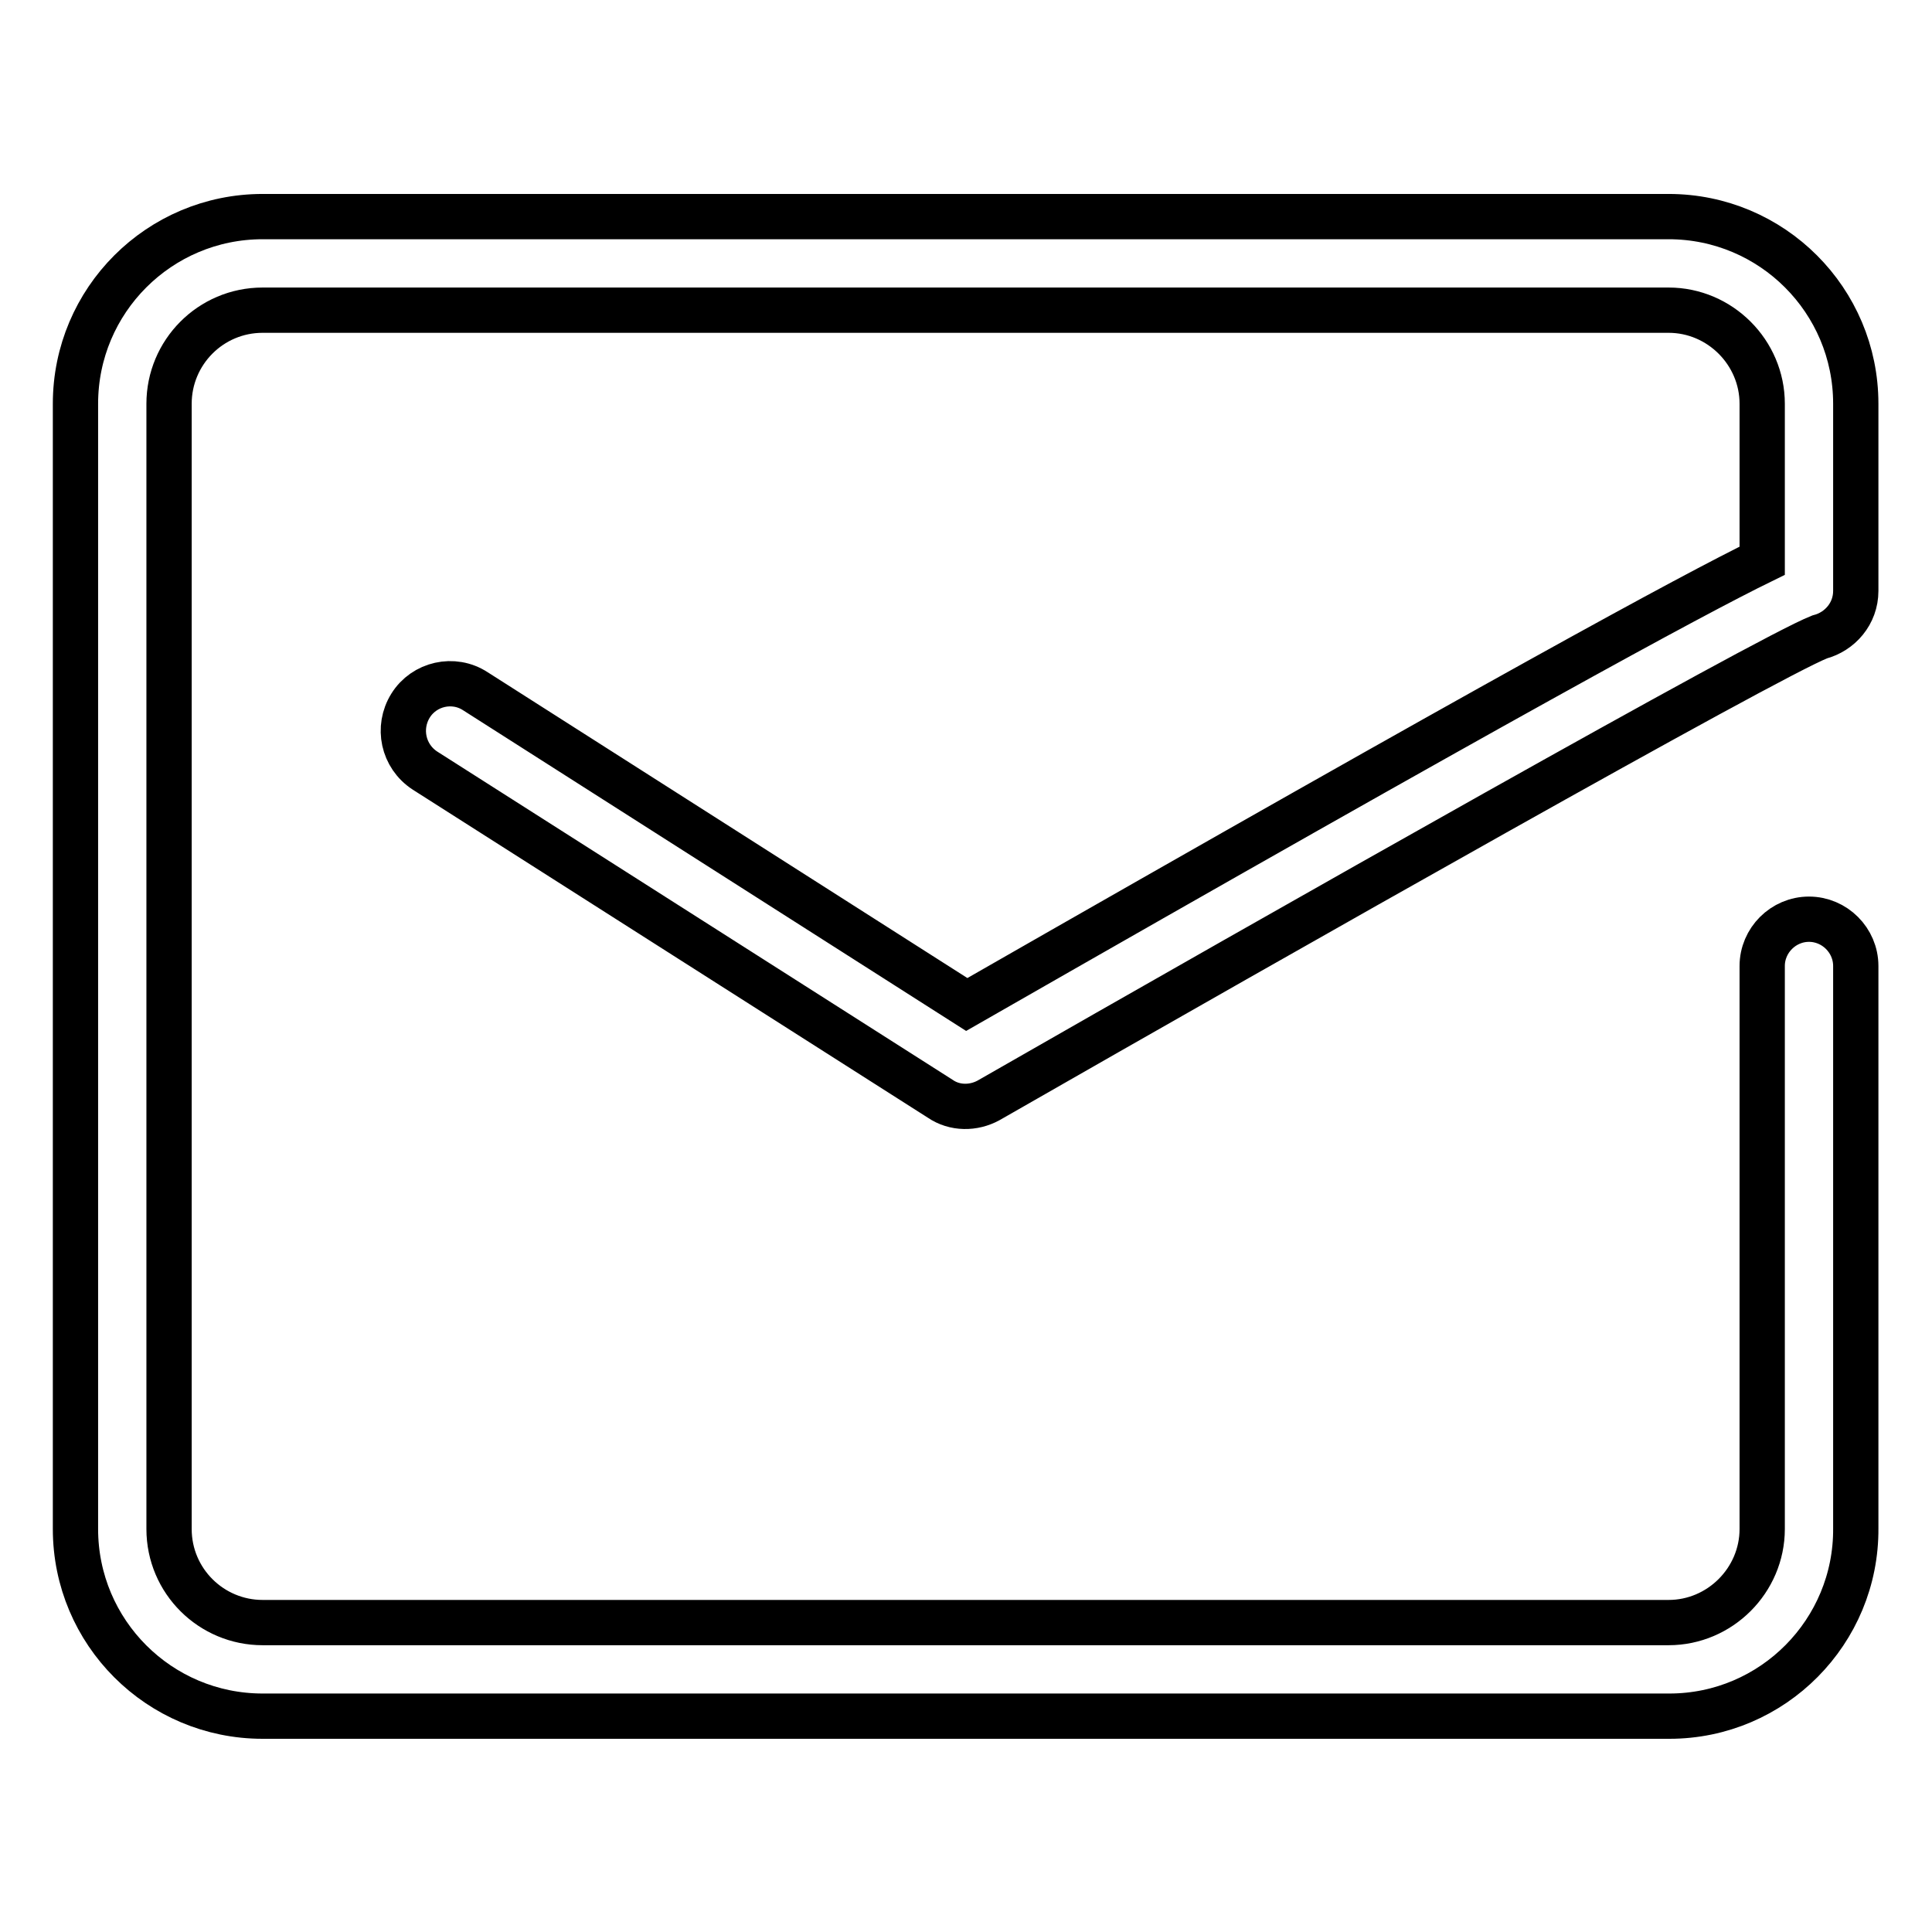 <?xml version="1.0" encoding="utf-8"?>
<!-- Svg Vector Icons : http://www.onlinewebfonts.com/icon -->
<!DOCTYPE svg PUBLIC "-//W3C//DTD SVG 1.1//EN" "http://www.w3.org/Graphics/SVG/1.1/DTD/svg11.dtd">
<svg version="1.1" xmlns="http://www.w3.org/2000/svg" xmlns:xlink="http://www.w3.org/1999/xlink" x="0px" y="0px" viewBox="0 0 256 256" enable-background="new 0 0 256 256" xml:space="preserve">
<g> <path stroke-width="6" fill-opacity="0" stroke="#000000"  d="M221.2,227.4H34.8c-13.7,0-24.8-11.1-24.8-24.8V53.5c0-13.7,11.1-24.8,24.8-24.8h186.3 c13.7,0,24.8,11.1,24.8,24.8v24.8c0,3-2.1,5.4-4.8,6.1c-7.1,2.8-71,39-110.1,61.4c-2,1.1-4.5,1.1-6.4-0.2l-68.3-43.5 c-2.9-1.9-3.7-5.7-1.9-8.6c1.8-2.9,5.7-3.8,8.6-1.9l65.1,41.5c70.9-40.6,96-54.2,105.4-58.8V53.5c0-6.8-5.6-12.4-12.4-12.4H34.8 c-6.9,0-12.4,5.6-12.4,12.4v149.1c0,6.9,5.6,12.4,12.4,12.4h186.3c6.8,0,12.4-5.6,12.4-12.4V128c0-3.4,2.8-6.2,6.2-6.2 c3.4,0,6.2,2.8,6.2,6.2v74.5C246,216.2,234.9,227.4,221.2,227.4L221.2,227.4z"/></g>
</svg>